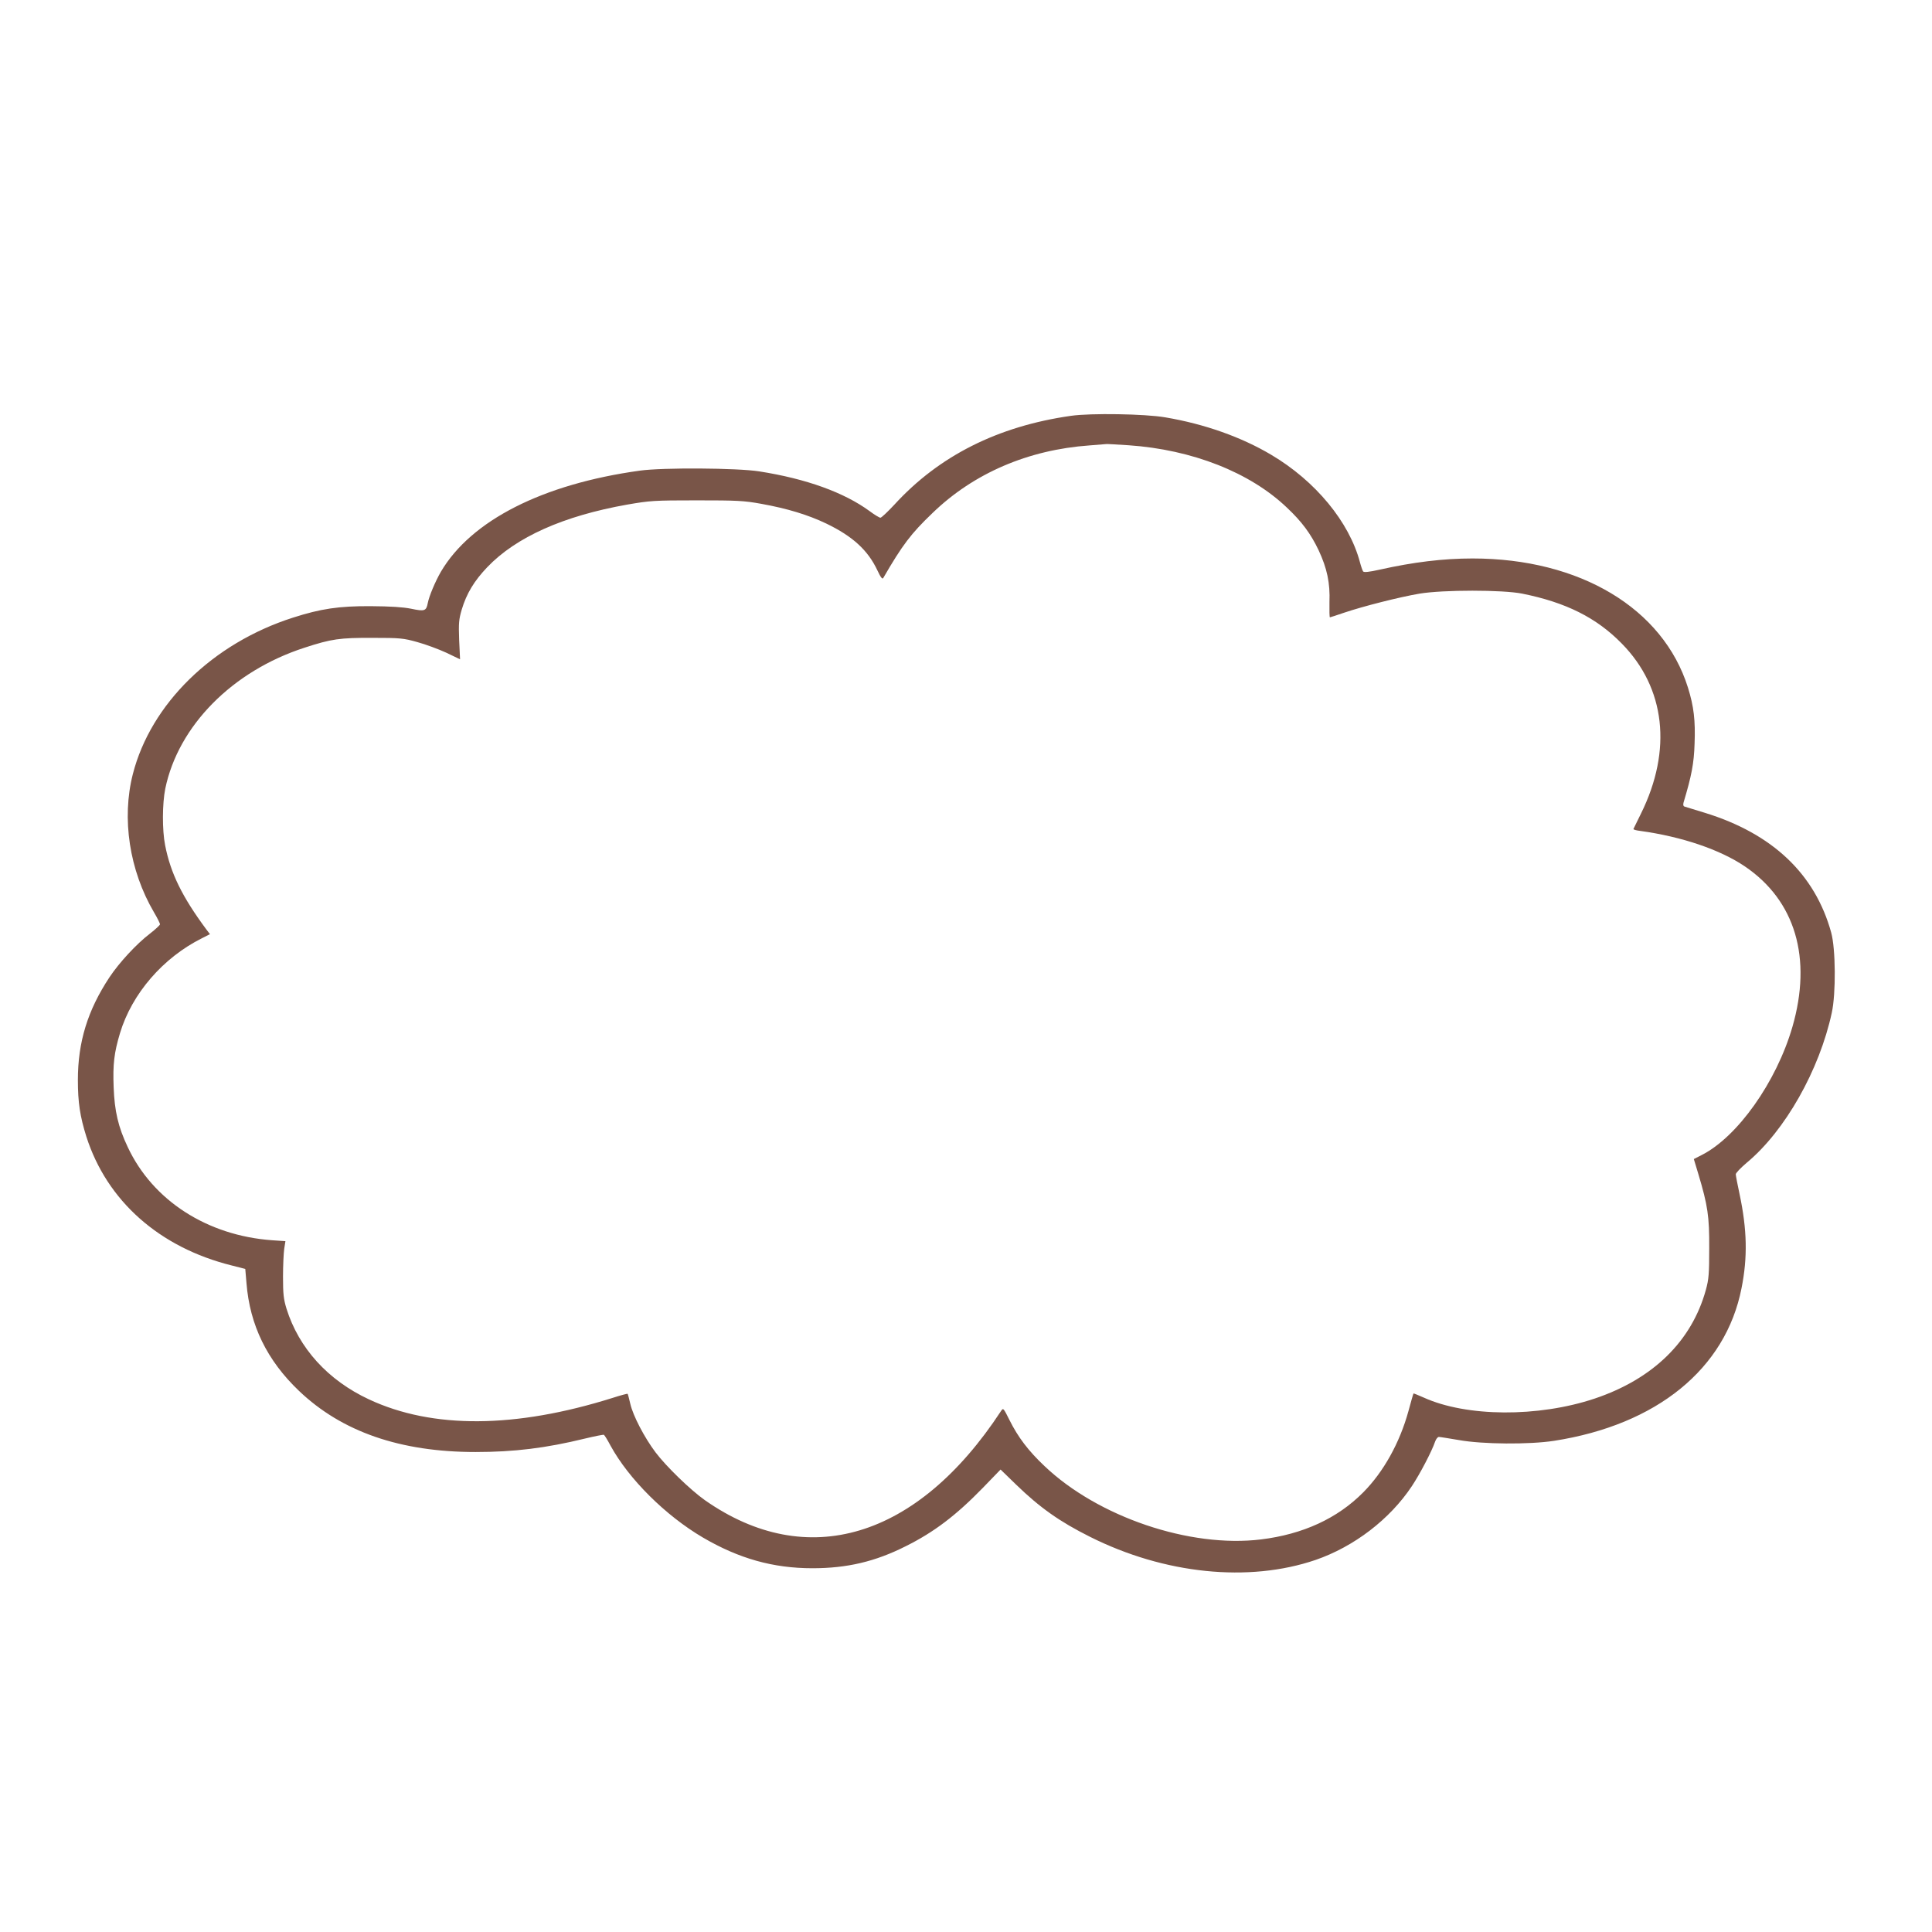 <?xml version="1.0" standalone="no"?>
<!DOCTYPE svg PUBLIC "-//W3C//DTD SVG 20010904//EN"
 "http://www.w3.org/TR/2001/REC-SVG-20010904/DTD/svg10.dtd">
<svg version="1.0" xmlns="http://www.w3.org/2000/svg"
 width="1280pt" height="1280pt" viewBox="0 0 1280 1280"
 preserveAspectRatio="xMidYMid meet">
<g transform="translate(0,1280) scale(0.1,-0.1)"
fill="#795548" stroke="none">
<path d="M7095 10045 c-484 -69 -874 -265 -1170 -589 -44 -47 -85 -86 -92 -86
-7 0 -40 20 -72 44 -170 124 -419 214 -731 263 -145 23 -640 26 -790 5 -645
-89 -1119 -330 -1319 -670 -37 -64 -78 -161 -87 -208 -10 -52 -21 -56 -110
-37 -56 11 -134 16 -269 17 -211 1 -330 -17 -514 -76 -532 -170 -942 -571
-1061 -1037 -75 -294 -23 -637 140 -915 22 -37 40 -73 40 -80 -1 -6 -30 -33
-66 -61 -88 -67 -204 -192 -269 -290 -144 -218 -209 -428 -209 -680 0 -149 14
-241 56 -375 136 -426 484 -735 963 -854 l90 -23 8 -94 c22 -278 136 -512 348
-714 284 -271 671 -405 1170 -405 255 0 466 26 724 89 66 16 123 27 126 25 4
-2 24 -34 44 -72 121 -221 363 -462 611 -608 239 -140 466 -204 727 -204 229
0 416 44 618 146 187 93 333 204 511 387 l117 121 103 -100 c158 -153 288
-245 490 -346 493 -247 1051 -304 1494 -153 255 88 492 269 638 489 52 78 132
230 154 295 6 17 17 31 25 31 8 0 68 -10 134 -21 156 -28 464 -30 628 -5 682
106 1138 477 1243 1011 41 204 37 389 -13 624 -14 64 -25 123 -25 131 0 9 33
43 73 77 253 210 481 613 563 993 28 127 26 425 -4 532 -107 388 -389 655
-837 793 -66 20 -126 39 -134 41 -9 3 -11 12 -7 27 53 177 69 259 73 390 6
154 -5 247 -44 372 -165 525 -716 855 -1427 855 -195 0 -391 -24 -615 -74 -71
-16 -104 -19 -110 -12 -4 6 -14 34 -21 61 -71 267 -294 538 -588 712 -197 117
-441 204 -702 248 -133 23 -493 29 -625 10z m383 -195 c420 -29 803 -179 1048
-413 99 -93 158 -173 210 -282 56 -120 77 -217 72 -345 -1 -55 0 -100 3 -100
3 0 45 14 95 31 124 42 368 104 499 126 156 26 551 26 680 0 289 -58 492 -159
660 -331 289 -294 335 -705 127 -1126 -26 -52 -48 -98 -50 -102 -2 -4 18 -10
45 -13 276 -38 529 -124 693 -235 335 -227 447 -608 315 -1064 -106 -365 -364
-729 -602 -849 l-51 -26 29 -96 c64 -213 74 -284 73 -495 0 -169 -3 -206 -22
-275 -94 -341 -350 -591 -737 -721 -374 -125 -849 -122 -1133 7 -36 16 -66 28
-67 27 -2 -2 -17 -55 -34 -118 -58 -210 -165 -402 -299 -537 -171 -173 -400
-278 -677 -312 -472 -58 -1081 149 -1435 486 -107 101 -175 191 -231 303 -42
84 -42 84 -58 60 -554 -844 -1285 -1063 -1961 -589 -96 68 -256 223 -327 317
-73 97 -149 242 -167 321 -8 35 -16 65 -18 67 -2 1 -46 -10 -98 -27 -645 -203
-1195 -207 -1616 -10 -272 127 -464 339 -546 601 -19 63 -23 96 -23 210 0 74
4 158 8 186 l8 51 -88 6 c-430 31 -791 263 -957 618 -63 133 -87 237 -93 395
-6 153 3 229 42 359 79 262 285 500 543 629 l53 27 -23 30 c-161 217 -238 374
-274 559 -20 100 -19 276 1 375 86 416 444 779 923 934 178 58 232 66 452 65
180 0 203 -2 295 -28 55 -15 141 -47 191 -70 l92 -44 -6 128 c-4 112 -2 136
17 201 32 107 83 191 169 281 191 200 505 340 928 415 151 26 175 28 459 28
271 0 313 -2 429 -23 172 -31 310 -73 431 -131 174 -84 275 -176 338 -310 22
-47 33 -61 39 -50 127 219 183 293 326 430 273 264 634 419 1040 448 59 5 109
9 112 9 3 1 70 -3 148 -8z"/>
</g>
</svg>
